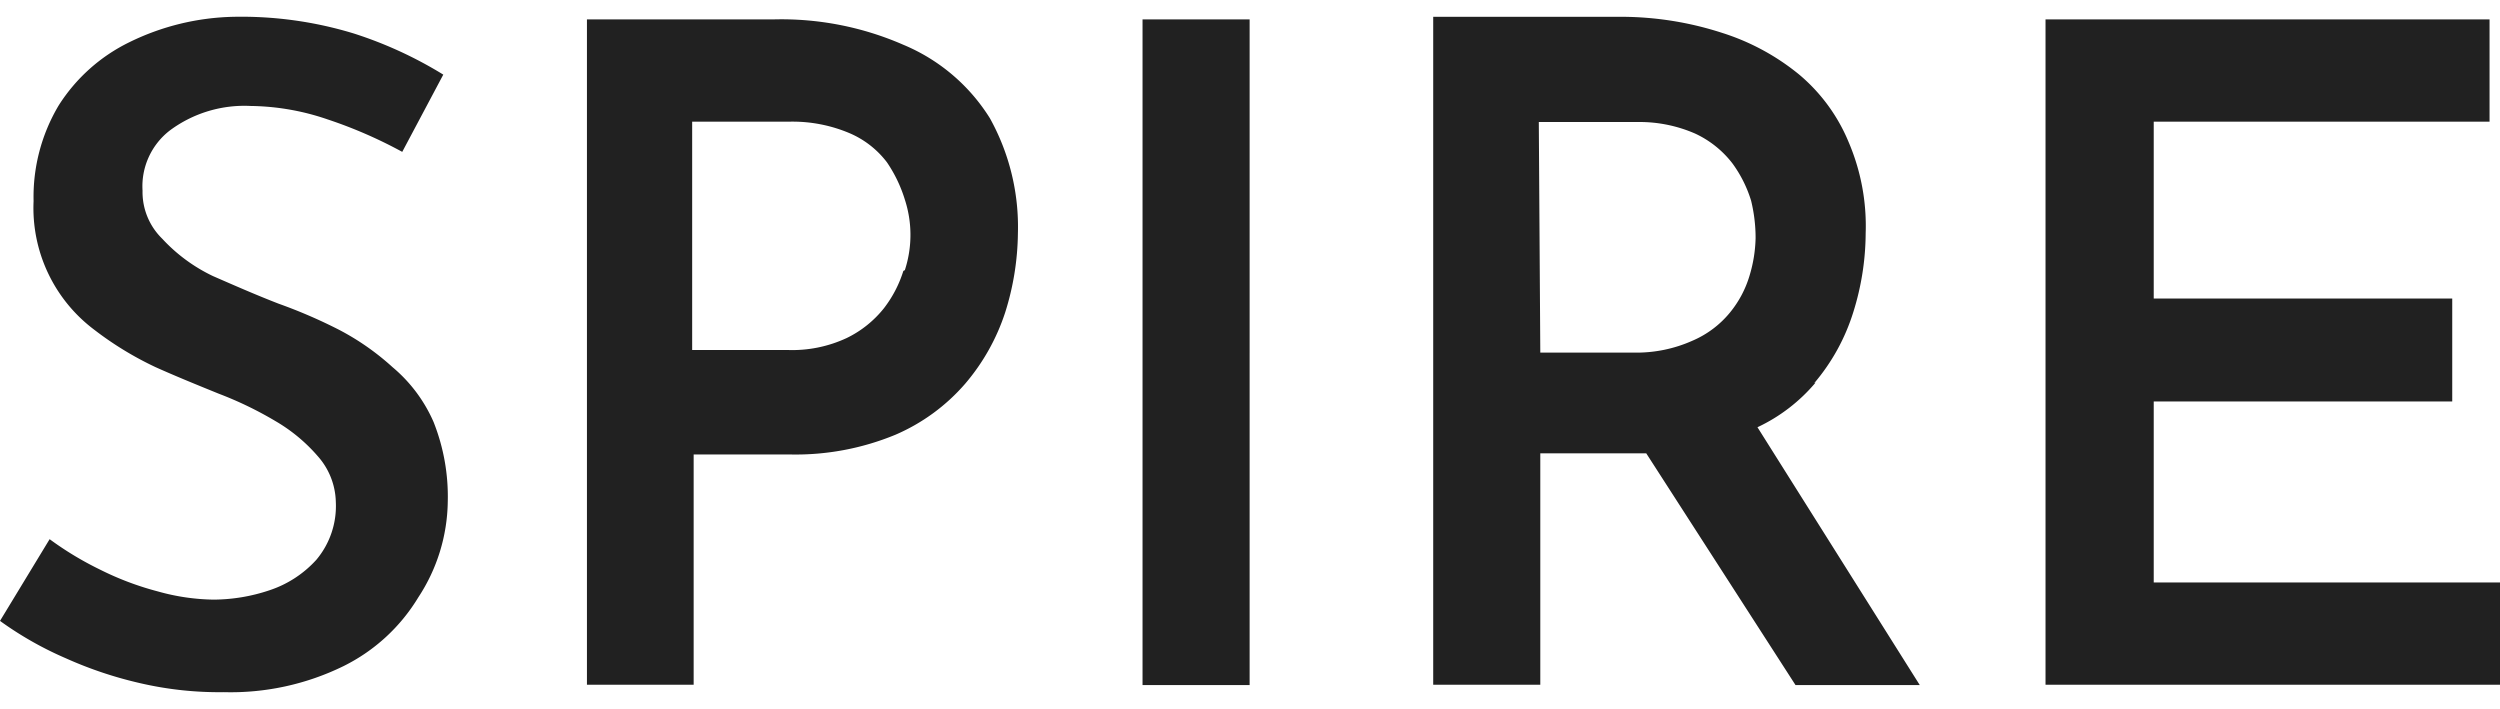 <svg xmlns="http://www.w3.org/2000/svg" width="67" height="19" viewBox="0 0 67 19">
    <path d="M10.52,9.84a6.8,6.8,0,0,0-1.43-1,13.65,13.65,0,0,0-1.62-.7c-.62-.24-1.21-.5-1.76-.74a4.45,4.45,0,0,1-1.36-1,1.75,1.75,0,0,1-.53-1.29,1.89,1.89,0,0,1,.74-1.62,3.35,3.35,0,0,1,2.16-.65,6.56,6.56,0,0,1,2.06.36,12.22,12.22,0,0,1,2,.87L11.88,2A10.91,10.91,0,0,0,9.49.9,10.32,10.32,0,0,0,6.27.45a6.64,6.64,0,0,0-2.8.68,4.66,4.66,0,0,0-1.9,1.7A4.79,4.79,0,0,0,.9,5.39,4.08,4.08,0,0,0,2.53,8.84a8.88,8.88,0,0,0,1.64,1c.58.26,1.15.49,1.69.71a9.8,9.8,0,0,1,1.53.74,4.46,4.46,0,0,1,1.13.94A1.91,1.91,0,0,1,9,13.45,2.24,2.24,0,0,1,8.48,15a2.94,2.94,0,0,1-1.26.82,4.77,4.77,0,0,1-1.5.25,5.77,5.77,0,0,1-1.49-.22,7.94,7.94,0,0,1-1.56-.59,8.68,8.68,0,0,1-1.34-.81L0,16.64a9.28,9.28,0,0,0,1.76,1,10.68,10.68,0,0,0,2,.67A9.38,9.38,0,0,0,6,18.55a6.87,6.87,0,0,0,3.21-.7,4.86,4.86,0,0,0,2-1.84A4.77,4.77,0,0,0,12,13.45a5.41,5.41,0,0,0-.38-2.14A4,4,0,0,0,10.52,9.84ZM24.21,1.2A8.16,8.16,0,0,0,20.73.52h-5V18.35h2.86V12.18h2.59A7,7,0,0,0,24,11.65a5.18,5.18,0,0,0,1.87-1.37,5.63,5.63,0,0,0,1.07-1.91,7.28,7.28,0,0,0,.34-2.12,6,6,0,0,0-.75-3.08A5,5,0,0,0,24.21,1.2Zm0,6.06a3.18,3.18,0,0,1-.52,1,2.88,2.88,0,0,1-1,.8,3.45,3.45,0,0,1-1.58.32H18.55V3.26h2.64a3.91,3.91,0,0,1,1.58.31,2.48,2.48,0,0,1,1,.78,3.69,3.69,0,0,1,.48,1,3.05,3.05,0,0,1,0,1.89ZM30.62.52h2.87V18.36H30.62Zm18,9.75a5.42,5.42,0,0,0,1.05-1.91A7.16,7.16,0,0,0,50,6.25a5.72,5.72,0,0,0-.46-2.45A4.71,4.71,0,0,0,48.22,2,6.21,6.21,0,0,0,46.15.88,8.8,8.8,0,0,0,43.46.45H38.41v17.9h2.87v-6.2h2.84l4,6.21h3.33L47.1,11.45a4.57,4.57,0,0,0,1.56-1.2Zm-7.38-7h2.65a3.72,3.72,0,0,1,1.54.31,2.69,2.69,0,0,1,1,.8,3.35,3.35,0,0,1,.5,1,4.21,4.21,0,0,1,.12,1,3.73,3.73,0,0,1-.16,1,2.83,2.83,0,0,1-.53,1,2.64,2.64,0,0,1-1,.75,3.68,3.68,0,0,1-1.57.32H41.28ZM57.72,15.61V10.76h8V8h-8V3.26h9V.52H54.82V18.35H67V15.61Z" fill="#212121" />
</svg>
